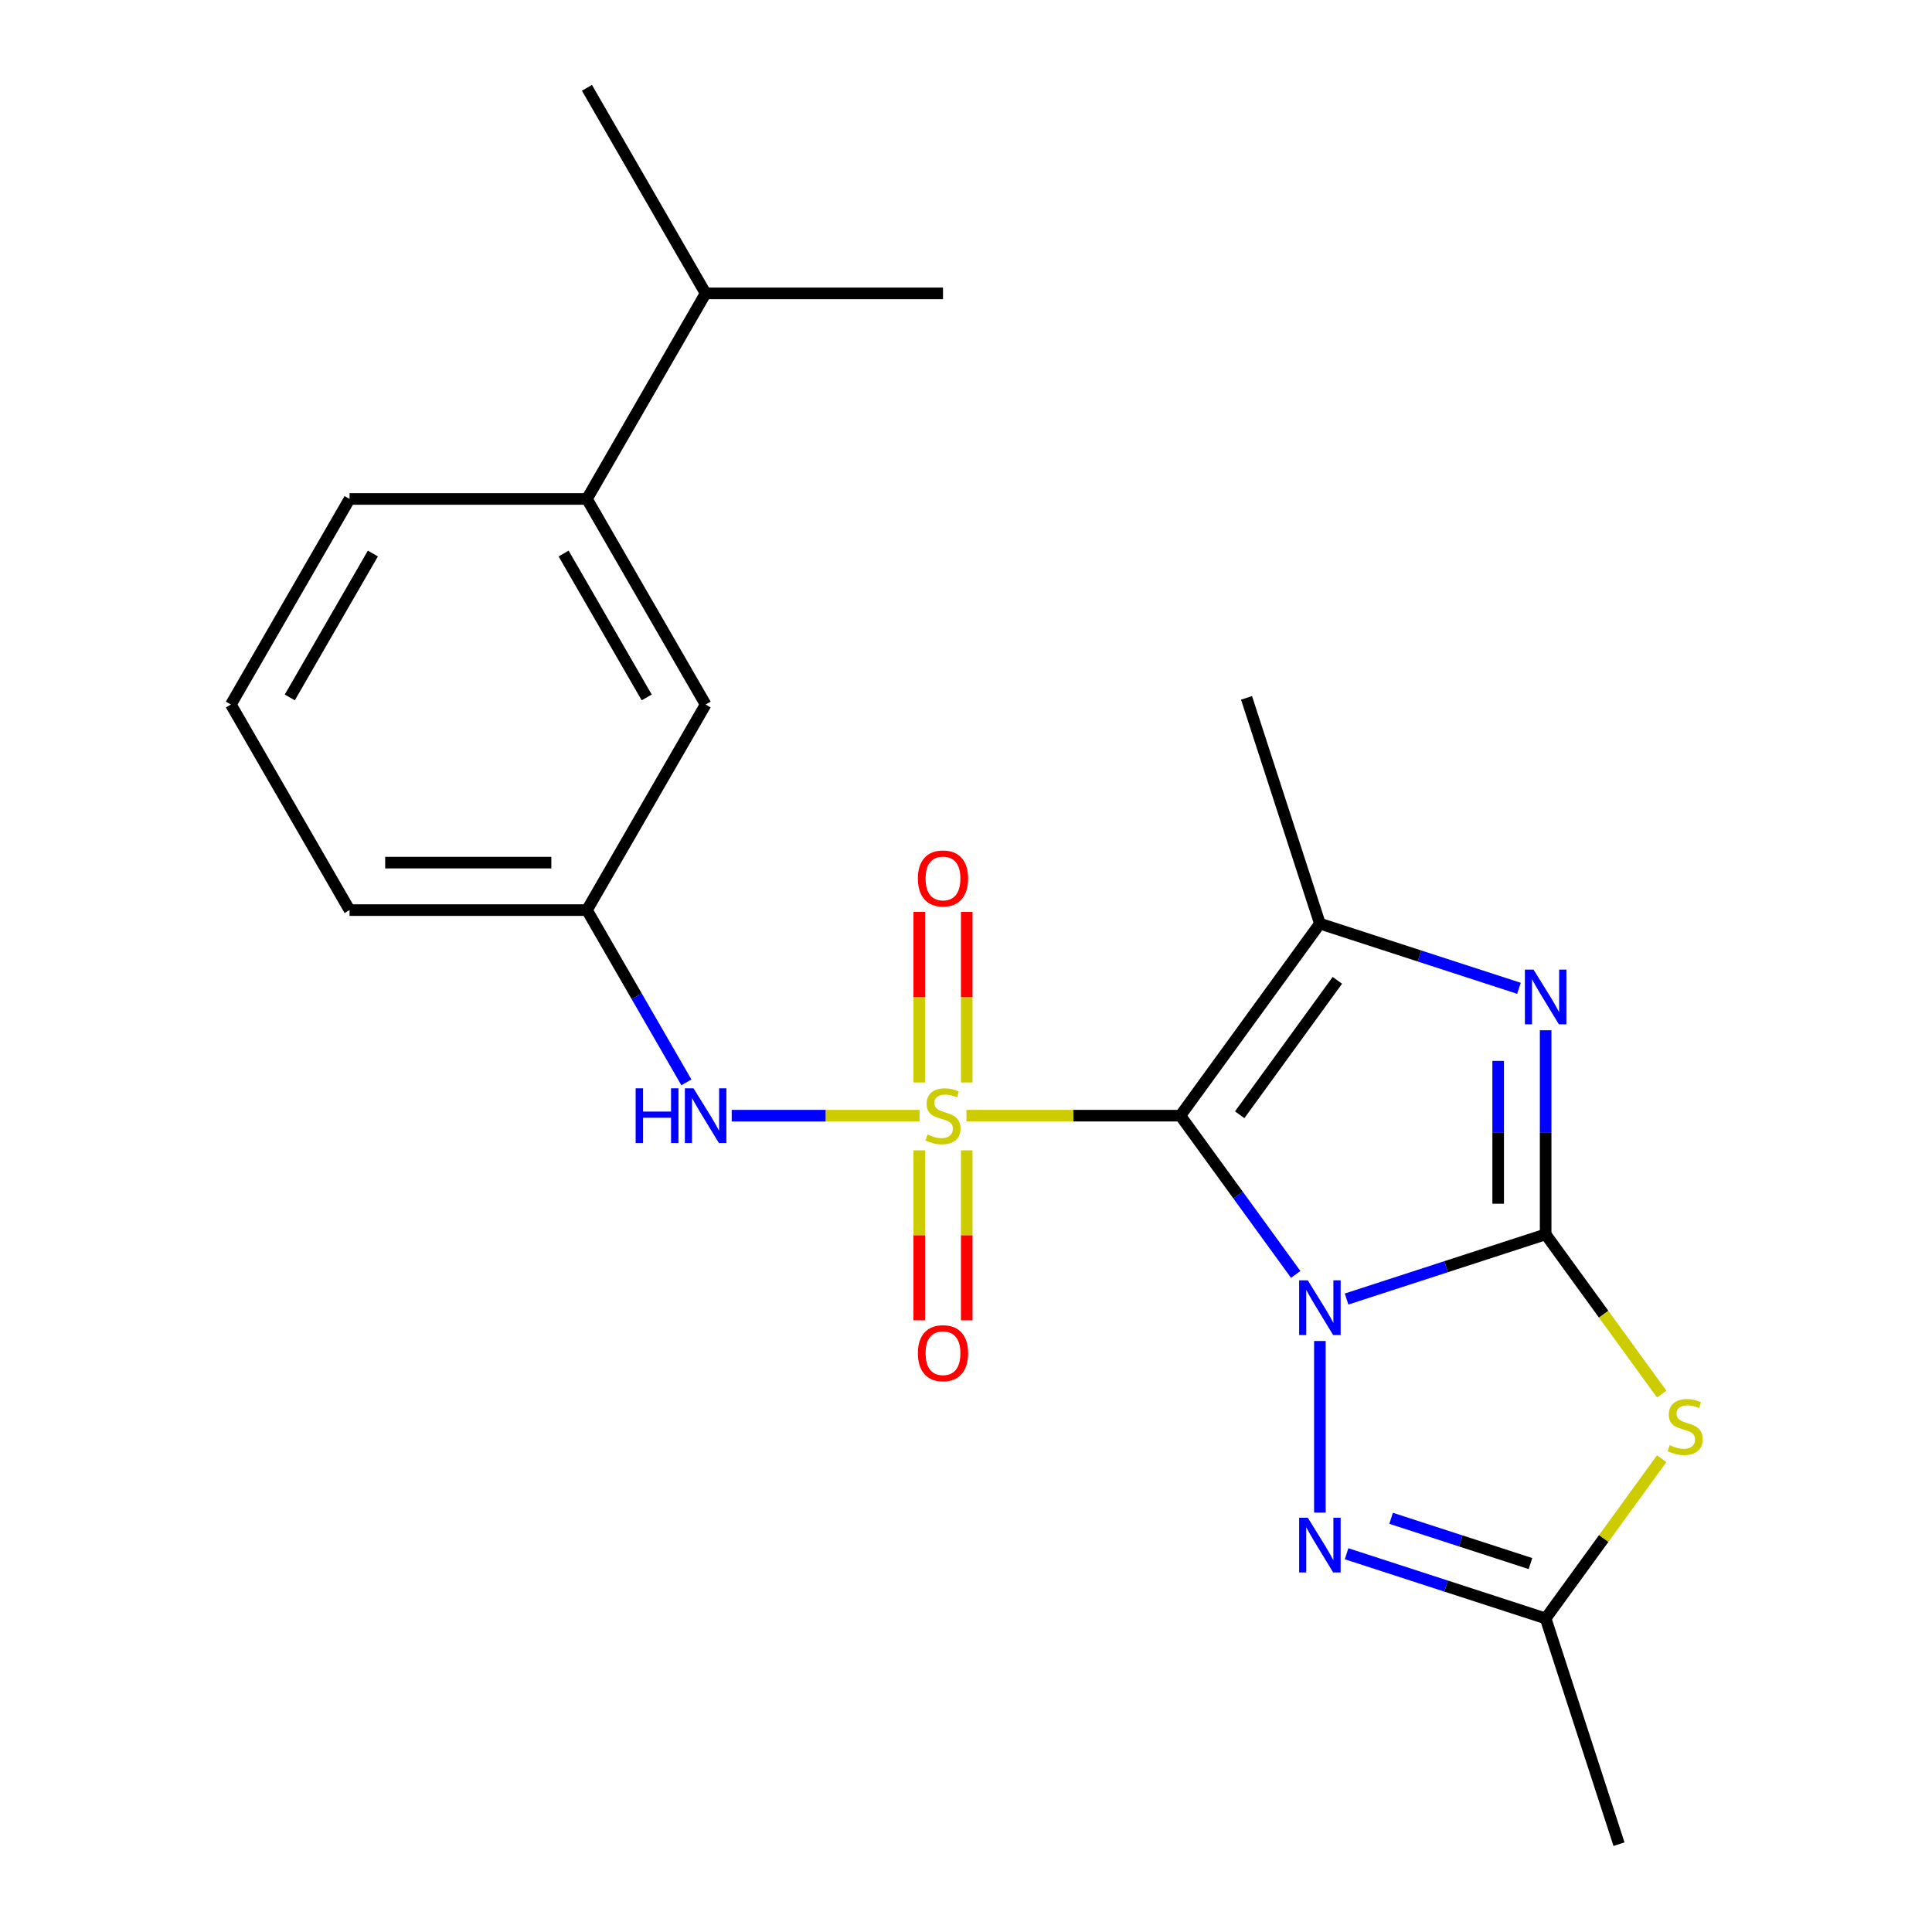 <?xml version='1.0' encoding='iso-8859-1'?>
<svg version='1.1' baseProfile='full'
              xmlns='http://www.w3.org/2000/svg'
                      xmlns:rdkit='http://www.rdkit.org/xml'
                      xmlns:xlink='http://www.w3.org/1999/xlink'
                  xml:space='preserve'
width='1000px' height='1000px' viewBox='0 0 1000 1000'>
<!-- END OF HEADER -->
<rect style='opacity:1.0;fill:#FFFFFF;stroke:none' width='1000' height='1000' x='0' y='0'> </rect>
<path class='bond-0' d='M 670.655,659.634 L 640.806,618.551' style='fill:none;fill-rule:evenodd;stroke:#0000FF;stroke-width:6px;stroke-linecap:butt;stroke-linejoin:miter;stroke-opacity:1' />
<path class='bond-0' d='M 640.806,618.551 L 610.957,577.467' style='fill:none;fill-rule:evenodd;stroke:#000000;stroke-width:6px;stroke-linecap:butt;stroke-linejoin:miter;stroke-opacity:1' />
<path class='bond-2' d='M 696.986,672.378 L 748.505,655.639' style='fill:none;fill-rule:evenodd;stroke:#0000FF;stroke-width:6px;stroke-linecap:butt;stroke-linejoin:miter;stroke-opacity:1' />
<path class='bond-2' d='M 748.505,655.639 L 800.024,638.899' style='fill:none;fill-rule:evenodd;stroke:#000000;stroke-width:6px;stroke-linecap:butt;stroke-linejoin:miter;stroke-opacity:1' />
<path class='bond-6' d='M 683.174,694.097 L 683.174,782.928' style='fill:none;fill-rule:evenodd;stroke:#0000FF;stroke-width:6px;stroke-linecap:butt;stroke-linejoin:miter;stroke-opacity:1' />
<path class='bond-1' d='M 610.957,577.467 L 555.601,577.467' style='fill:none;fill-rule:evenodd;stroke:#000000;stroke-width:6px;stroke-linecap:butt;stroke-linejoin:miter;stroke-opacity:1' />
<path class='bond-1' d='M 555.601,577.467 L 500.245,577.467' style='fill:none;fill-rule:evenodd;stroke:#CCCC00;stroke-width:6px;stroke-linecap:butt;stroke-linejoin:miter;stroke-opacity:1' />
<path class='bond-4' d='M 610.957,577.467 L 683.174,478.069' style='fill:none;fill-rule:evenodd;stroke:#000000;stroke-width:6px;stroke-linecap:butt;stroke-linejoin:miter;stroke-opacity:1' />
<path class='bond-4' d='M 641.669,577.001 L 692.221,507.422' style='fill:none;fill-rule:evenodd;stroke:#000000;stroke-width:6px;stroke-linecap:butt;stroke-linejoin:miter;stroke-opacity:1' />
<path class='bond-8' d='M 475.942,577.467 L 427.34,577.467' style='fill:none;fill-rule:evenodd;stroke:#CCCC00;stroke-width:6px;stroke-linecap:butt;stroke-linejoin:miter;stroke-opacity:1' />
<path class='bond-8' d='M 427.34,577.467 L 378.739,577.467' style='fill:none;fill-rule:evenodd;stroke:#0000FF;stroke-width:6px;stroke-linecap:butt;stroke-linejoin:miter;stroke-opacity:1' />
<path class='bond-9' d='M 475.808,595.419 L 475.808,639.403' style='fill:none;fill-rule:evenodd;stroke:#CCCC00;stroke-width:6px;stroke-linecap:butt;stroke-linejoin:miter;stroke-opacity:1' />
<path class='bond-9' d='M 475.808,639.403 L 475.808,683.388' style='fill:none;fill-rule:evenodd;stroke:#FF0000;stroke-width:6px;stroke-linecap:butt;stroke-linejoin:miter;stroke-opacity:1' />
<path class='bond-9' d='M 500.38,595.419 L 500.38,639.403' style='fill:none;fill-rule:evenodd;stroke:#CCCC00;stroke-width:6px;stroke-linecap:butt;stroke-linejoin:miter;stroke-opacity:1' />
<path class='bond-9' d='M 500.38,639.403 L 500.38,683.388' style='fill:none;fill-rule:evenodd;stroke:#FF0000;stroke-width:6px;stroke-linecap:butt;stroke-linejoin:miter;stroke-opacity:1' />
<path class='bond-10' d='M 500.38,560.276 L 500.38,516.141' style='fill:none;fill-rule:evenodd;stroke:#CCCC00;stroke-width:6px;stroke-linecap:butt;stroke-linejoin:miter;stroke-opacity:1' />
<path class='bond-10' d='M 500.38,516.141 L 500.38,472.006' style='fill:none;fill-rule:evenodd;stroke:#FF0000;stroke-width:6px;stroke-linecap:butt;stroke-linejoin:miter;stroke-opacity:1' />
<path class='bond-10' d='M 475.808,560.276 L 475.808,516.141' style='fill:none;fill-rule:evenodd;stroke:#CCCC00;stroke-width:6px;stroke-linecap:butt;stroke-linejoin:miter;stroke-opacity:1' />
<path class='bond-10' d='M 475.808,516.141 L 475.808,472.006' style='fill:none;fill-rule:evenodd;stroke:#FF0000;stroke-width:6px;stroke-linecap:butt;stroke-linejoin:miter;stroke-opacity:1' />
<path class='bond-3' d='M 800.024,638.899 L 800.024,586.083' style='fill:none;fill-rule:evenodd;stroke:#000000;stroke-width:6px;stroke-linecap:butt;stroke-linejoin:miter;stroke-opacity:1' />
<path class='bond-3' d='M 800.024,586.083 L 800.024,533.267' style='fill:none;fill-rule:evenodd;stroke:#0000FF;stroke-width:6px;stroke-linecap:butt;stroke-linejoin:miter;stroke-opacity:1' />
<path class='bond-3' d='M 775.451,623.054 L 775.451,586.083' style='fill:none;fill-rule:evenodd;stroke:#000000;stroke-width:6px;stroke-linecap:butt;stroke-linejoin:miter;stroke-opacity:1' />
<path class='bond-3' d='M 775.451,586.083 L 775.451,549.112' style='fill:none;fill-rule:evenodd;stroke:#0000FF;stroke-width:6px;stroke-linecap:butt;stroke-linejoin:miter;stroke-opacity:1' />
<path class='bond-5' d='M 800.024,638.899 L 830.057,680.236' style='fill:none;fill-rule:evenodd;stroke:#000000;stroke-width:6px;stroke-linecap:butt;stroke-linejoin:miter;stroke-opacity:1' />
<path class='bond-5' d='M 830.057,680.236 L 860.089,721.572' style='fill:none;fill-rule:evenodd;stroke:#CCCC00;stroke-width:6px;stroke-linecap:butt;stroke-linejoin:miter;stroke-opacity:1' />
<path class='bond-23' d='M 786.212,511.548 L 734.693,494.809' style='fill:none;fill-rule:evenodd;stroke:#0000FF;stroke-width:6px;stroke-linecap:butt;stroke-linejoin:miter;stroke-opacity:1' />
<path class='bond-23' d='M 734.693,494.809 L 683.174,478.069' style='fill:none;fill-rule:evenodd;stroke:#000000;stroke-width:6px;stroke-linecap:butt;stroke-linejoin:miter;stroke-opacity:1' />
<path class='bond-15' d='M 683.174,478.069 L 645.207,361.219' style='fill:none;fill-rule:evenodd;stroke:#000000;stroke-width:6px;stroke-linecap:butt;stroke-linejoin:miter;stroke-opacity:1' />
<path class='bond-22' d='M 860.089,755.023 L 830.057,796.359' style='fill:none;fill-rule:evenodd;stroke:#CCCC00;stroke-width:6px;stroke-linecap:butt;stroke-linejoin:miter;stroke-opacity:1' />
<path class='bond-22' d='M 830.057,796.359 L 800.024,837.696' style='fill:none;fill-rule:evenodd;stroke:#000000;stroke-width:6px;stroke-linecap:butt;stroke-linejoin:miter;stroke-opacity:1' />
<path class='bond-7' d='M 696.986,804.217 L 748.505,820.956' style='fill:none;fill-rule:evenodd;stroke:#0000FF;stroke-width:6px;stroke-linecap:butt;stroke-linejoin:miter;stroke-opacity:1' />
<path class='bond-7' d='M 748.505,820.956 L 800.024,837.696' style='fill:none;fill-rule:evenodd;stroke:#000000;stroke-width:6px;stroke-linecap:butt;stroke-linejoin:miter;stroke-opacity:1' />
<path class='bond-7' d='M 720.035,785.868 L 756.098,797.586' style='fill:none;fill-rule:evenodd;stroke:#0000FF;stroke-width:6px;stroke-linecap:butt;stroke-linejoin:miter;stroke-opacity:1' />
<path class='bond-7' d='M 756.098,797.586 L 792.161,809.304' style='fill:none;fill-rule:evenodd;stroke:#000000;stroke-width:6px;stroke-linecap:butt;stroke-linejoin:miter;stroke-opacity:1' />
<path class='bond-16' d='M 800.024,837.696 L 837.991,954.545' style='fill:none;fill-rule:evenodd;stroke:#000000;stroke-width:6px;stroke-linecap:butt;stroke-linejoin:miter;stroke-opacity:1' />
<path class='bond-12' d='M 355.282,560.236 L 329.541,515.65' style='fill:none;fill-rule:evenodd;stroke:#0000FF;stroke-width:6px;stroke-linecap:butt;stroke-linejoin:miter;stroke-opacity:1' />
<path class='bond-12' d='M 329.541,515.65 L 303.799,471.065' style='fill:none;fill-rule:evenodd;stroke:#000000;stroke-width:6px;stroke-linecap:butt;stroke-linejoin:miter;stroke-opacity:1' />
<path class='bond-11' d='M 303.799,258.26 L 365.231,364.662' style='fill:none;fill-rule:evenodd;stroke:#000000;stroke-width:6px;stroke-linecap:butt;stroke-linejoin:miter;stroke-opacity:1' />
<path class='bond-11' d='M 291.733,286.506 L 334.735,360.988' style='fill:none;fill-rule:evenodd;stroke:#000000;stroke-width:6px;stroke-linecap:butt;stroke-linejoin:miter;stroke-opacity:1' />
<path class='bond-14' d='M 303.799,258.26 L 365.231,151.857' style='fill:none;fill-rule:evenodd;stroke:#000000;stroke-width:6px;stroke-linecap:butt;stroke-linejoin:miter;stroke-opacity:1' />
<path class='bond-24' d='M 303.799,258.26 L 180.936,258.26' style='fill:none;fill-rule:evenodd;stroke:#000000;stroke-width:6px;stroke-linecap:butt;stroke-linejoin:miter;stroke-opacity:1' />
<path class='bond-13' d='M 303.799,471.065 L 365.231,364.662' style='fill:none;fill-rule:evenodd;stroke:#000000;stroke-width:6px;stroke-linecap:butt;stroke-linejoin:miter;stroke-opacity:1' />
<path class='bond-19' d='M 303.799,471.065 L 180.936,471.065' style='fill:none;fill-rule:evenodd;stroke:#000000;stroke-width:6px;stroke-linecap:butt;stroke-linejoin:miter;stroke-opacity:1' />
<path class='bond-19' d='M 285.37,446.492 L 199.366,446.492' style='fill:none;fill-rule:evenodd;stroke:#000000;stroke-width:6px;stroke-linecap:butt;stroke-linejoin:miter;stroke-opacity:1' />
<path class='bond-20' d='M 365.231,151.857 L 488.094,151.857' style='fill:none;fill-rule:evenodd;stroke:#000000;stroke-width:6px;stroke-linecap:butt;stroke-linejoin:miter;stroke-opacity:1' />
<path class='bond-21' d='M 365.231,151.857 L 303.799,45.455' style='fill:none;fill-rule:evenodd;stroke:#000000;stroke-width:6px;stroke-linecap:butt;stroke-linejoin:miter;stroke-opacity:1' />
<path class='bond-17' d='M 180.936,258.26 L 119.504,364.662' style='fill:none;fill-rule:evenodd;stroke:#000000;stroke-width:6px;stroke-linecap:butt;stroke-linejoin:miter;stroke-opacity:1' />
<path class='bond-17' d='M 193.002,286.506 L 150,360.988' style='fill:none;fill-rule:evenodd;stroke:#000000;stroke-width:6px;stroke-linecap:butt;stroke-linejoin:miter;stroke-opacity:1' />
<path class='bond-18' d='M 119.504,364.662 L 180.936,471.065' style='fill:none;fill-rule:evenodd;stroke:#000000;stroke-width:6px;stroke-linecap:butt;stroke-linejoin:miter;stroke-opacity:1' />
<path  class='atom-0' d='M 676.914 662.706
L 686.194 677.706
Q 687.114 679.186, 688.594 681.866
Q 690.074 684.546, 690.154 684.706
L 690.154 662.706
L 693.914 662.706
L 693.914 691.026
L 690.034 691.026
L 680.074 674.626
Q 678.914 672.706, 677.674 670.506
Q 676.474 668.306, 676.114 667.626
L 676.114 691.026
L 672.434 691.026
L 672.434 662.706
L 676.914 662.706
' fill='#0000FF'/>
<path  class='atom-2' d='M 480.094 587.187
Q 480.414 587.307, 481.734 587.867
Q 483.054 588.427, 484.494 588.787
Q 485.974 589.107, 487.414 589.107
Q 490.094 589.107, 491.654 587.827
Q 493.214 586.507, 493.214 584.227
Q 493.214 582.667, 492.414 581.707
Q 491.654 580.747, 490.454 580.227
Q 489.254 579.707, 487.254 579.107
Q 484.734 578.347, 483.214 577.627
Q 481.734 576.907, 480.654 575.387
Q 479.614 573.867, 479.614 571.307
Q 479.614 567.747, 482.014 565.547
Q 484.454 563.347, 489.254 563.347
Q 492.534 563.347, 496.254 564.907
L 495.334 567.987
Q 491.934 566.587, 489.374 566.587
Q 486.614 566.587, 485.094 567.747
Q 483.574 568.867, 483.614 570.827
Q 483.614 572.347, 484.374 573.267
Q 485.174 574.187, 486.294 574.707
Q 487.454 575.227, 489.374 575.827
Q 491.934 576.627, 493.454 577.427
Q 494.974 578.227, 496.054 579.867
Q 497.174 581.467, 497.174 584.227
Q 497.174 588.147, 494.534 590.267
Q 491.934 592.347, 487.574 592.347
Q 485.054 592.347, 483.134 591.787
Q 481.254 591.267, 479.014 590.347
L 480.094 587.187
' fill='#CCCC00'/>
<path  class='atom-4' d='M 793.764 501.876
L 803.044 516.876
Q 803.964 518.356, 805.444 521.036
Q 806.924 523.716, 807.004 523.876
L 807.004 501.876
L 810.764 501.876
L 810.764 530.196
L 806.884 530.196
L 796.924 513.796
Q 795.764 511.876, 794.524 509.676
Q 793.324 507.476, 792.964 506.796
L 792.964 530.196
L 789.284 530.196
L 789.284 501.876
L 793.764 501.876
' fill='#0000FF'/>
<path  class='atom-6' d='M 864.241 748.017
Q 864.561 748.137, 865.881 748.697
Q 867.201 749.257, 868.641 749.617
Q 870.121 749.937, 871.561 749.937
Q 874.241 749.937, 875.801 748.657
Q 877.361 747.337, 877.361 745.057
Q 877.361 743.497, 876.561 742.537
Q 875.801 741.577, 874.601 741.057
Q 873.401 740.537, 871.401 739.937
Q 868.881 739.177, 867.361 738.457
Q 865.881 737.737, 864.801 736.217
Q 863.761 734.697, 863.761 732.137
Q 863.761 728.577, 866.161 726.377
Q 868.601 724.177, 873.401 724.177
Q 876.681 724.177, 880.401 725.737
L 879.481 728.817
Q 876.081 727.417, 873.521 727.417
Q 870.761 727.417, 869.241 728.577
Q 867.721 729.697, 867.761 731.657
Q 867.761 733.177, 868.521 734.097
Q 869.321 735.017, 870.441 735.537
Q 871.601 736.057, 873.521 736.657
Q 876.081 737.457, 877.601 738.257
Q 879.121 739.057, 880.201 740.697
Q 881.321 742.297, 881.321 745.057
Q 881.321 748.977, 878.681 751.097
Q 876.081 753.177, 871.721 753.177
Q 869.201 753.177, 867.281 752.617
Q 865.401 752.097, 863.161 751.177
L 864.241 748.017
' fill='#CCCC00'/>
<path  class='atom-7' d='M 676.914 785.569
L 686.194 800.569
Q 687.114 802.049, 688.594 804.729
Q 690.074 807.409, 690.154 807.569
L 690.154 785.569
L 693.914 785.569
L 693.914 813.889
L 690.034 813.889
L 680.074 797.489
Q 678.914 795.569, 677.674 793.369
Q 676.474 791.169, 676.114 790.489
L 676.114 813.889
L 672.434 813.889
L 672.434 785.569
L 676.914 785.569
' fill='#0000FF'/>
<path  class='atom-9' d='M 329.011 563.307
L 332.851 563.307
L 332.851 575.347
L 347.331 575.347
L 347.331 563.307
L 351.171 563.307
L 351.171 591.627
L 347.331 591.627
L 347.331 578.547
L 332.851 578.547
L 332.851 591.627
L 329.011 591.627
L 329.011 563.307
' fill='#0000FF'/>
<path  class='atom-9' d='M 358.971 563.307
L 368.251 578.307
Q 369.171 579.787, 370.651 582.467
Q 372.131 585.147, 372.211 585.307
L 372.211 563.307
L 375.971 563.307
L 375.971 591.627
L 372.091 591.627
L 362.131 575.227
Q 360.971 573.307, 359.731 571.107
Q 358.531 568.907, 358.171 568.227
L 358.171 591.627
L 354.491 591.627
L 354.491 563.307
L 358.971 563.307
' fill='#0000FF'/>
<path  class='atom-10' d='M 475.094 700.411
Q 475.094 693.611, 478.454 689.811
Q 481.814 686.011, 488.094 686.011
Q 494.374 686.011, 497.734 689.811
Q 501.094 693.611, 501.094 700.411
Q 501.094 707.291, 497.694 711.211
Q 494.294 715.091, 488.094 715.091
Q 481.854 715.091, 478.454 711.211
Q 475.094 707.331, 475.094 700.411
M 488.094 711.891
Q 492.414 711.891, 494.734 709.011
Q 497.094 706.091, 497.094 700.411
Q 497.094 694.851, 494.734 692.051
Q 492.414 689.211, 488.094 689.211
Q 483.774 689.211, 481.414 692.011
Q 479.094 694.811, 479.094 700.411
Q 479.094 706.131, 481.414 709.011
Q 483.774 711.891, 488.094 711.891
' fill='#FF0000'/>
<path  class='atom-11' d='M 475.094 454.684
Q 475.094 447.884, 478.454 444.084
Q 481.814 440.284, 488.094 440.284
Q 494.374 440.284, 497.734 444.084
Q 501.094 447.884, 501.094 454.684
Q 501.094 461.564, 497.694 465.484
Q 494.294 469.364, 488.094 469.364
Q 481.854 469.364, 478.454 465.484
Q 475.094 461.604, 475.094 454.684
M 488.094 466.164
Q 492.414 466.164, 494.734 463.284
Q 497.094 460.364, 497.094 454.684
Q 497.094 449.124, 494.734 446.324
Q 492.414 443.484, 488.094 443.484
Q 483.774 443.484, 481.414 446.284
Q 479.094 449.084, 479.094 454.684
Q 479.094 460.404, 481.414 463.284
Q 483.774 466.164, 488.094 466.164
' fill='#FF0000'/>
</svg>
